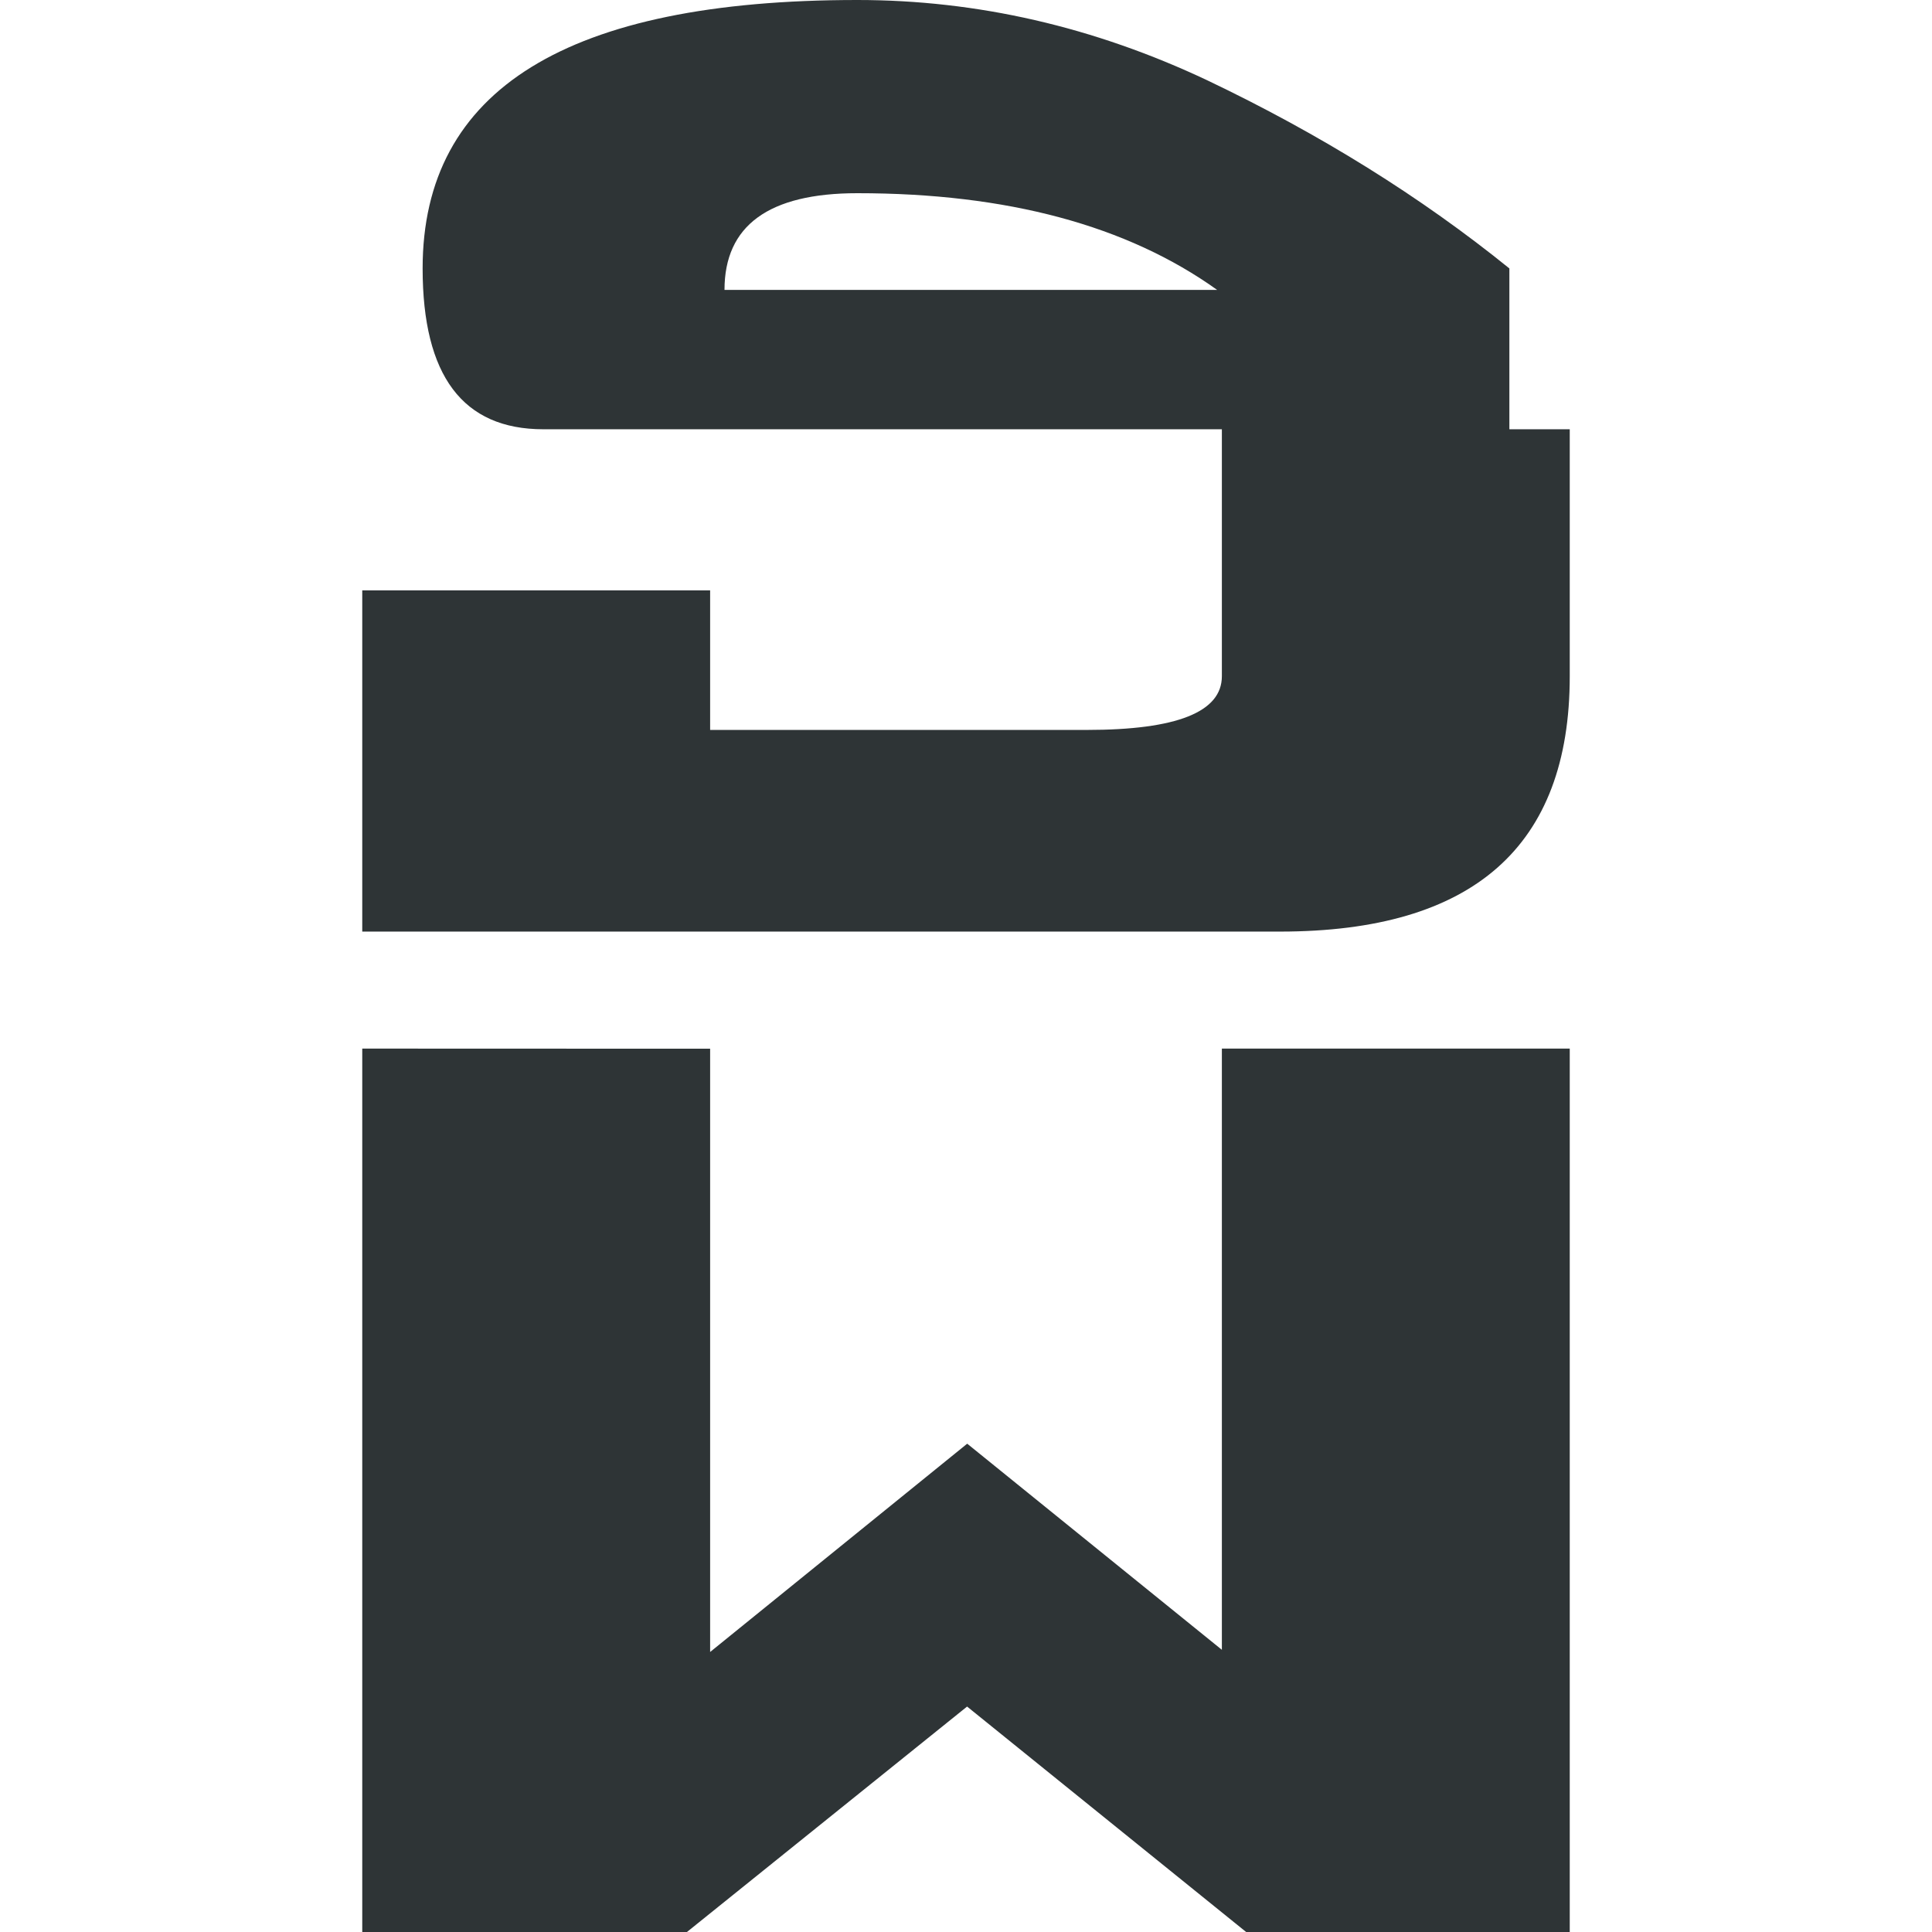 <svg viewBox="0 0 16 16" xmlns="http://www.w3.org/2000/svg"><path d="m7.1 0c-2.4 0-3.6.741-3.6 2.223 0 .889.333 1.332 1 1.332h5.619v2.045c0 .296-.372.445-1.119.445h-3.119v-1.156h-2.881v2.826h7.6c1.6 0 2.4-.705 2.4-2.115v-2.045h-.5v-1.332c-.733-.593-1.567-1.112-2.5-1.557-.94-.444-1.907-.666-2.9-.666zm0 1.6c1.24 0 2.234.267 2.98.801h-4.08c0-.533.366-.801 1.1-.801zm-4.1 7.084v7.316h2.689l2.32-1.867 2.311 1.867h2.68v-7.316h-2.881v4.979l-2.109-1.707-2.129 1.725v-4.996z" fill="#2e3436"/></svg>
